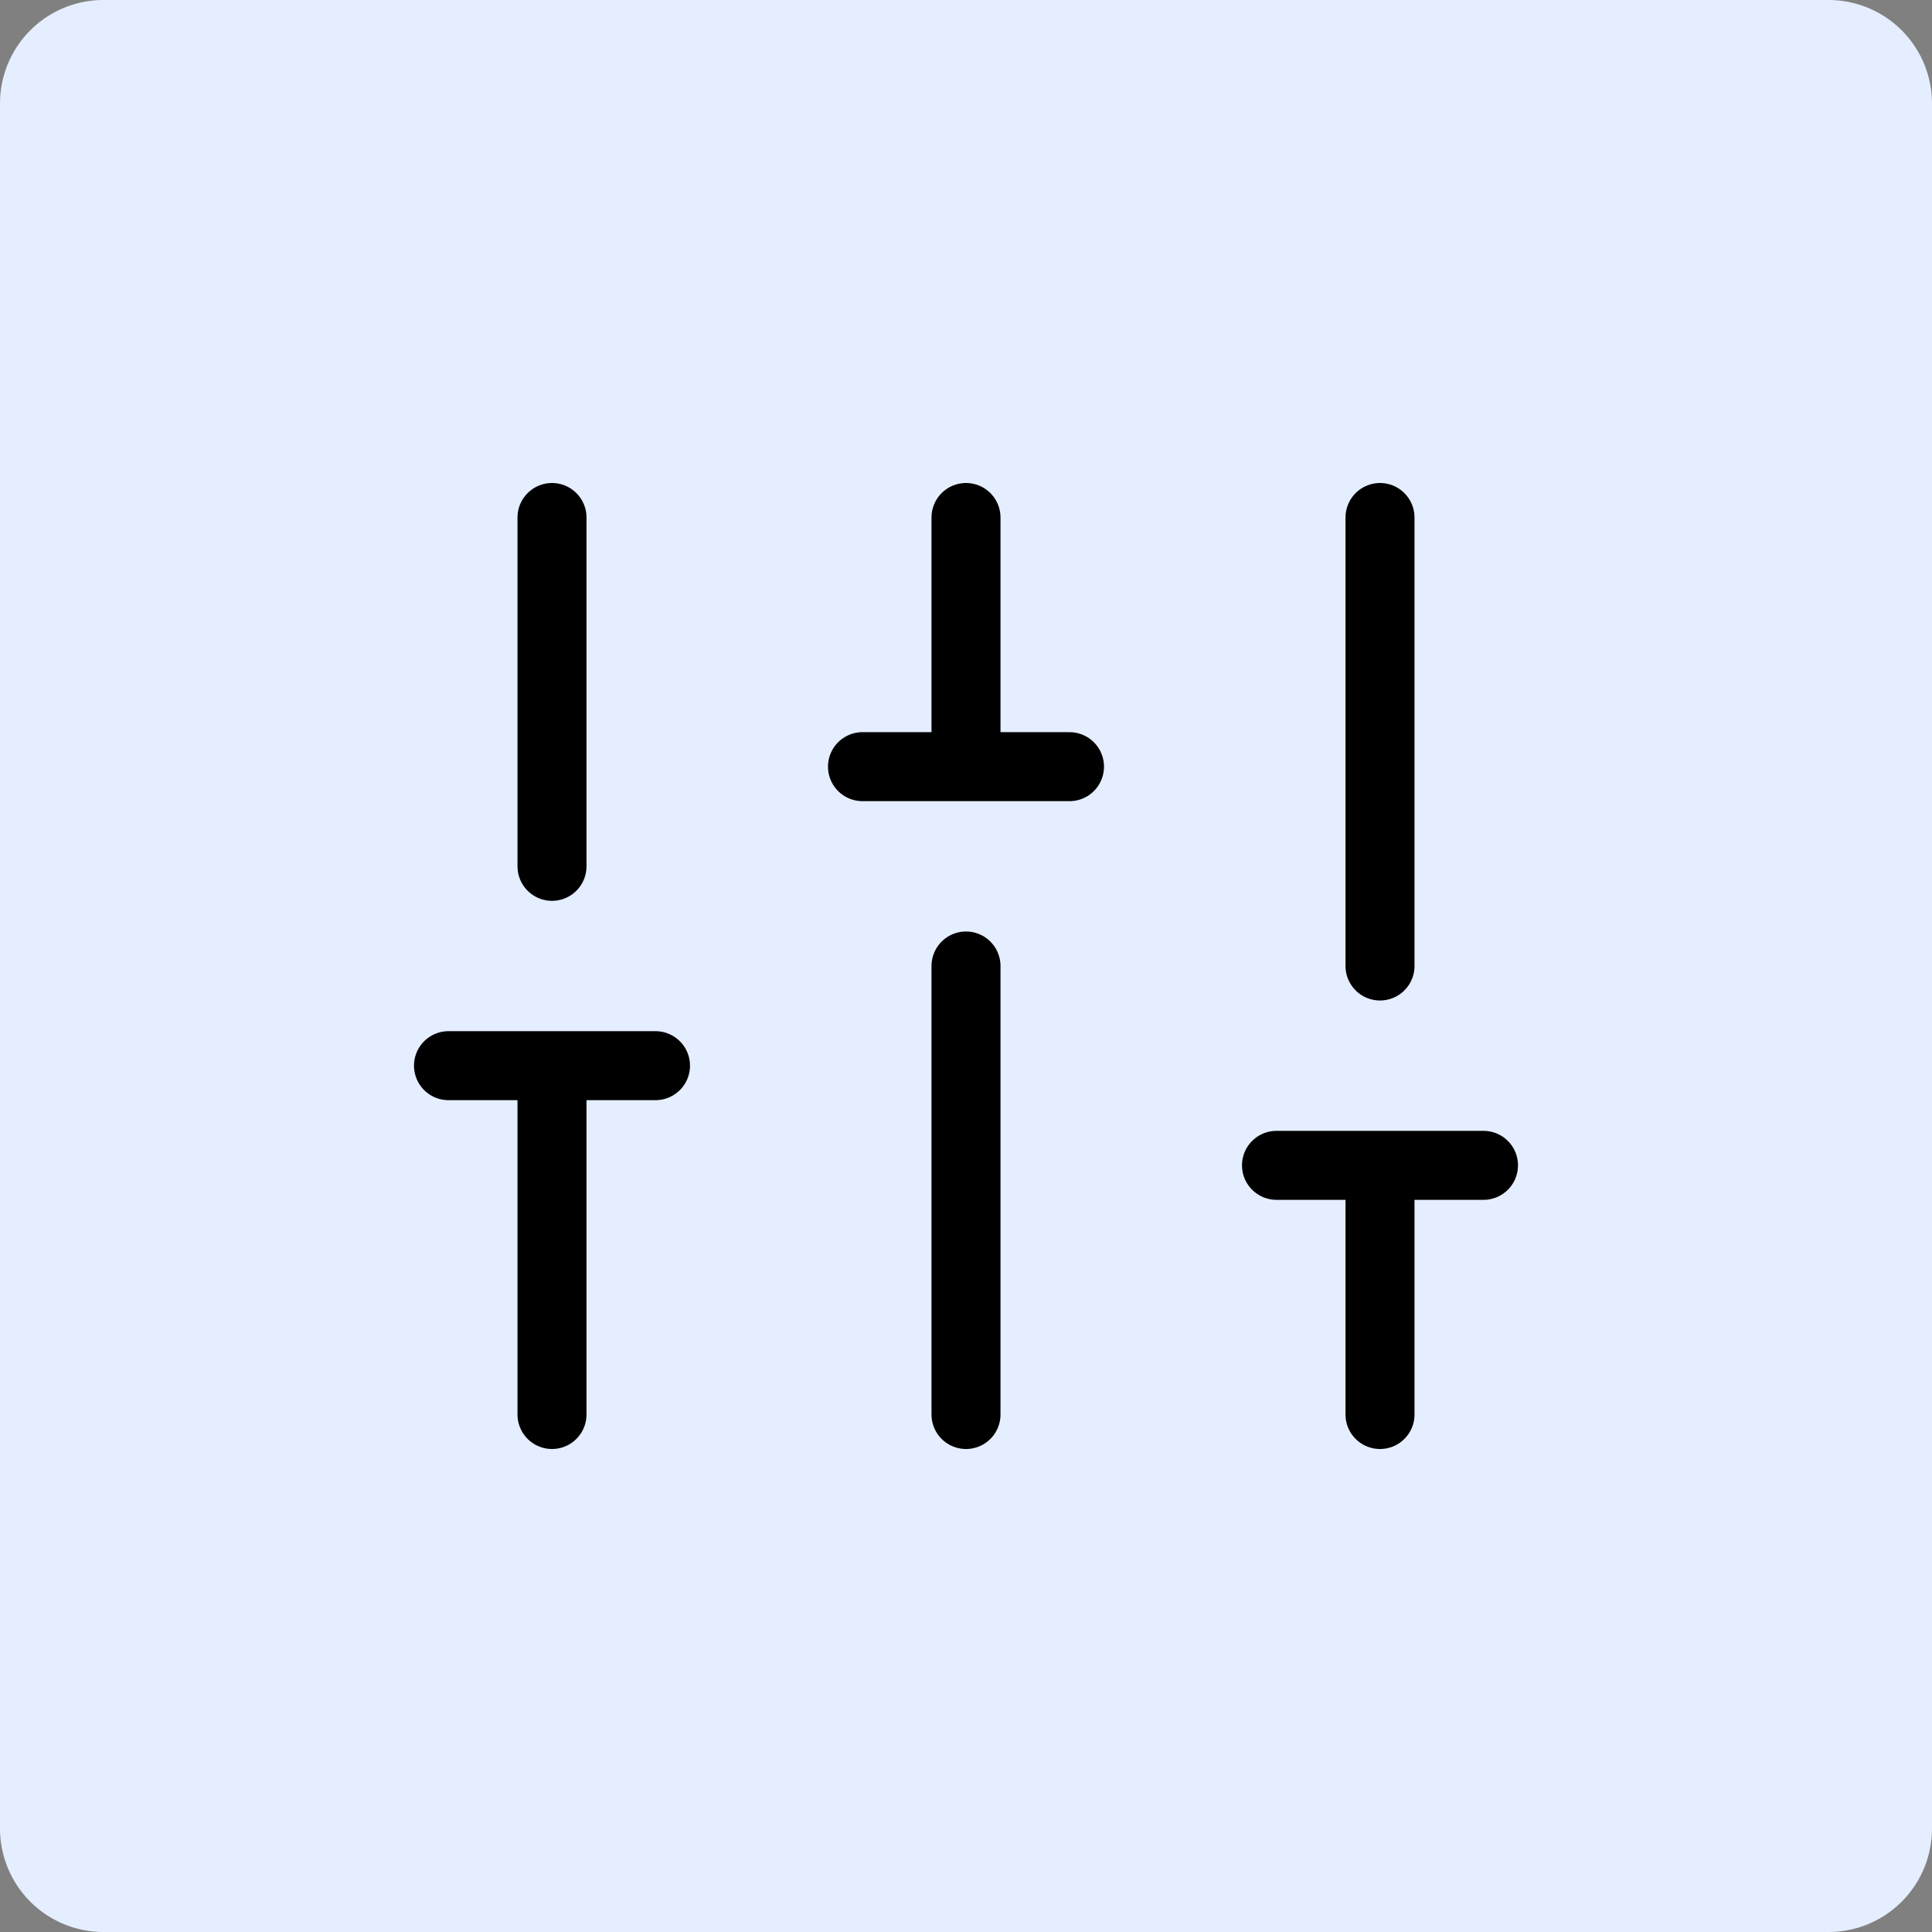 <svg width="56" height="56" fill="none" xmlns="http://www.w3.org/2000/svg"><rect width="100%" height="100%" fill="#808080" stroke="none"/><path d="M0 3a3 3 0 013-3h50a3 3 0 013 3v50a3 3 0 01-3 3H3a3 3 0 01-3-3V3z" fill="#E5EEFF"/><path d="M16 41V30.889m0-5.778V15m12 26V28m0-5.778V15m12 26v-7.222M40 28V15M13 30.889h6m6-8.667h6m6 11.556h6" stroke="#000" stroke-width="2" stroke-linecap="round" stroke-linejoin="round"/></svg>